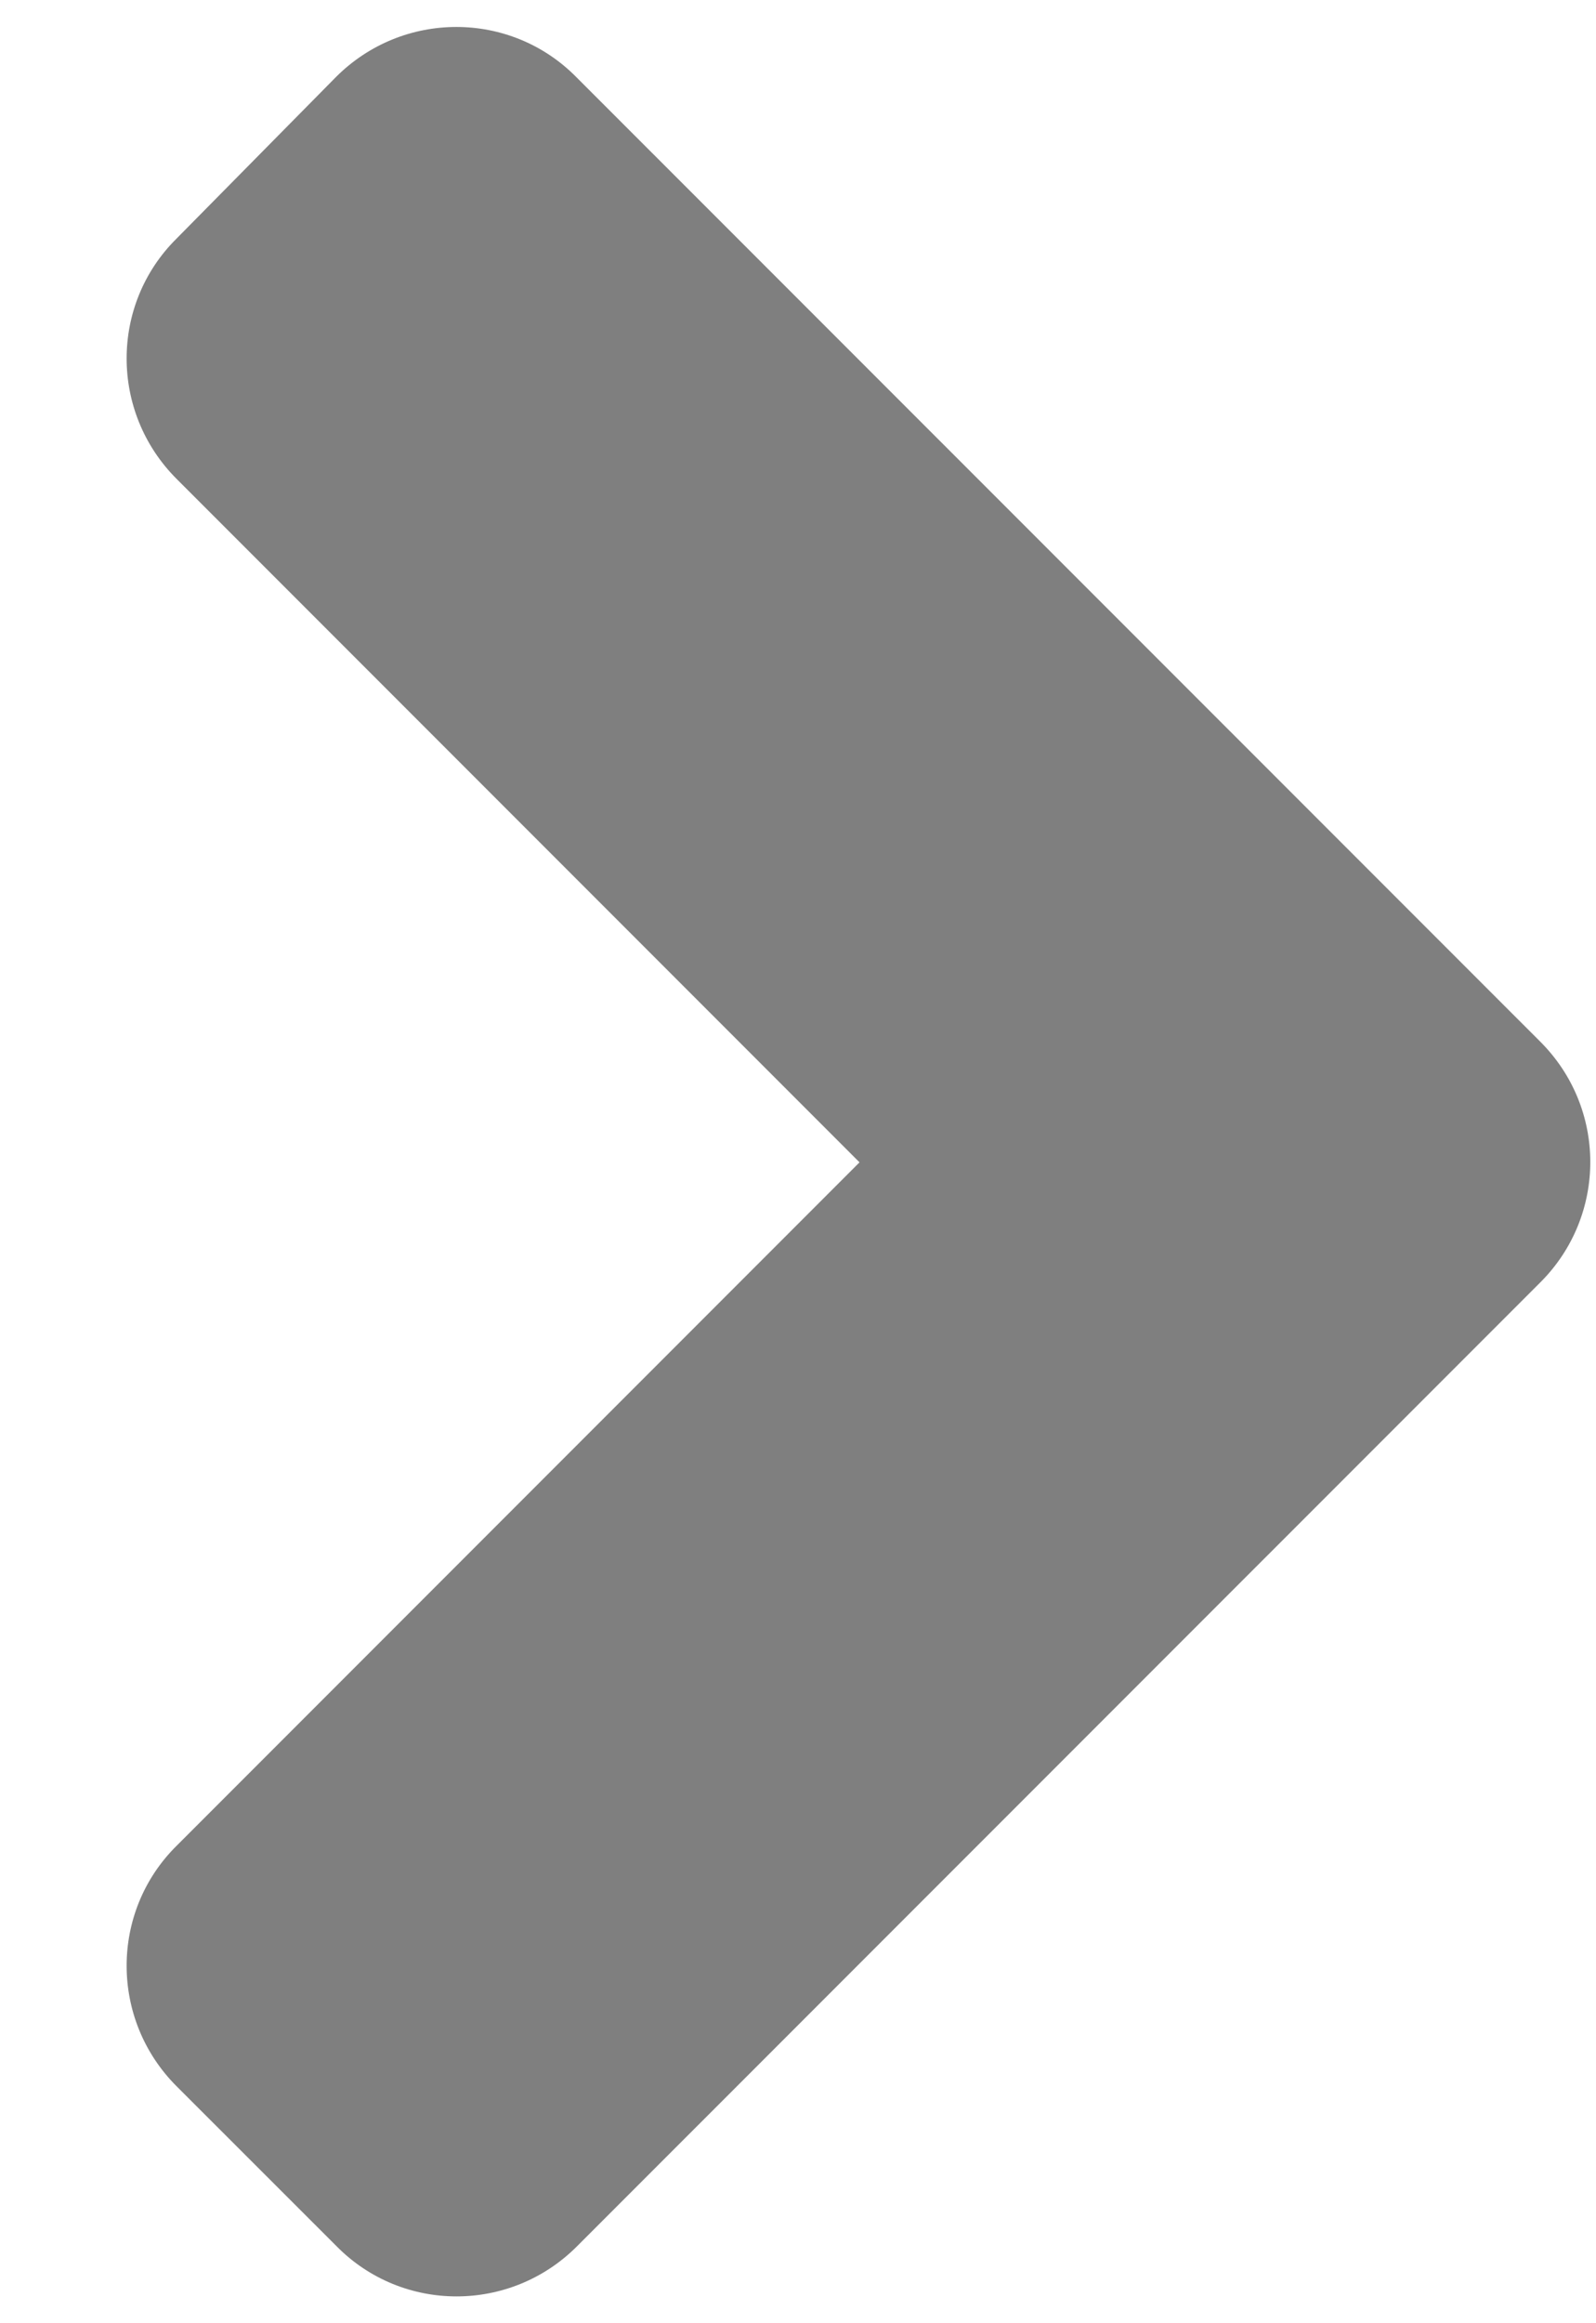 <svg width="11" height="16" viewBox="0 0 11 16" fill="none" xmlns="http://www.w3.org/2000/svg">
<path d="M10.617 8.831L3.976 15.471C3.517 15.93 2.775 15.93 2.321 15.471L1.217 14.368C0.758 13.909 0.758 13.166 1.217 12.712L5.924 8.005L1.217 3.298C0.758 2.839 0.758 2.097 1.217 1.643L2.316 0.53C2.775 0.071 3.517 0.071 3.971 0.53L10.612 7.17C11.076 7.629 11.076 8.372 10.617 8.831Z" fill="black" fill-opacity="0.5"/>
</svg>
